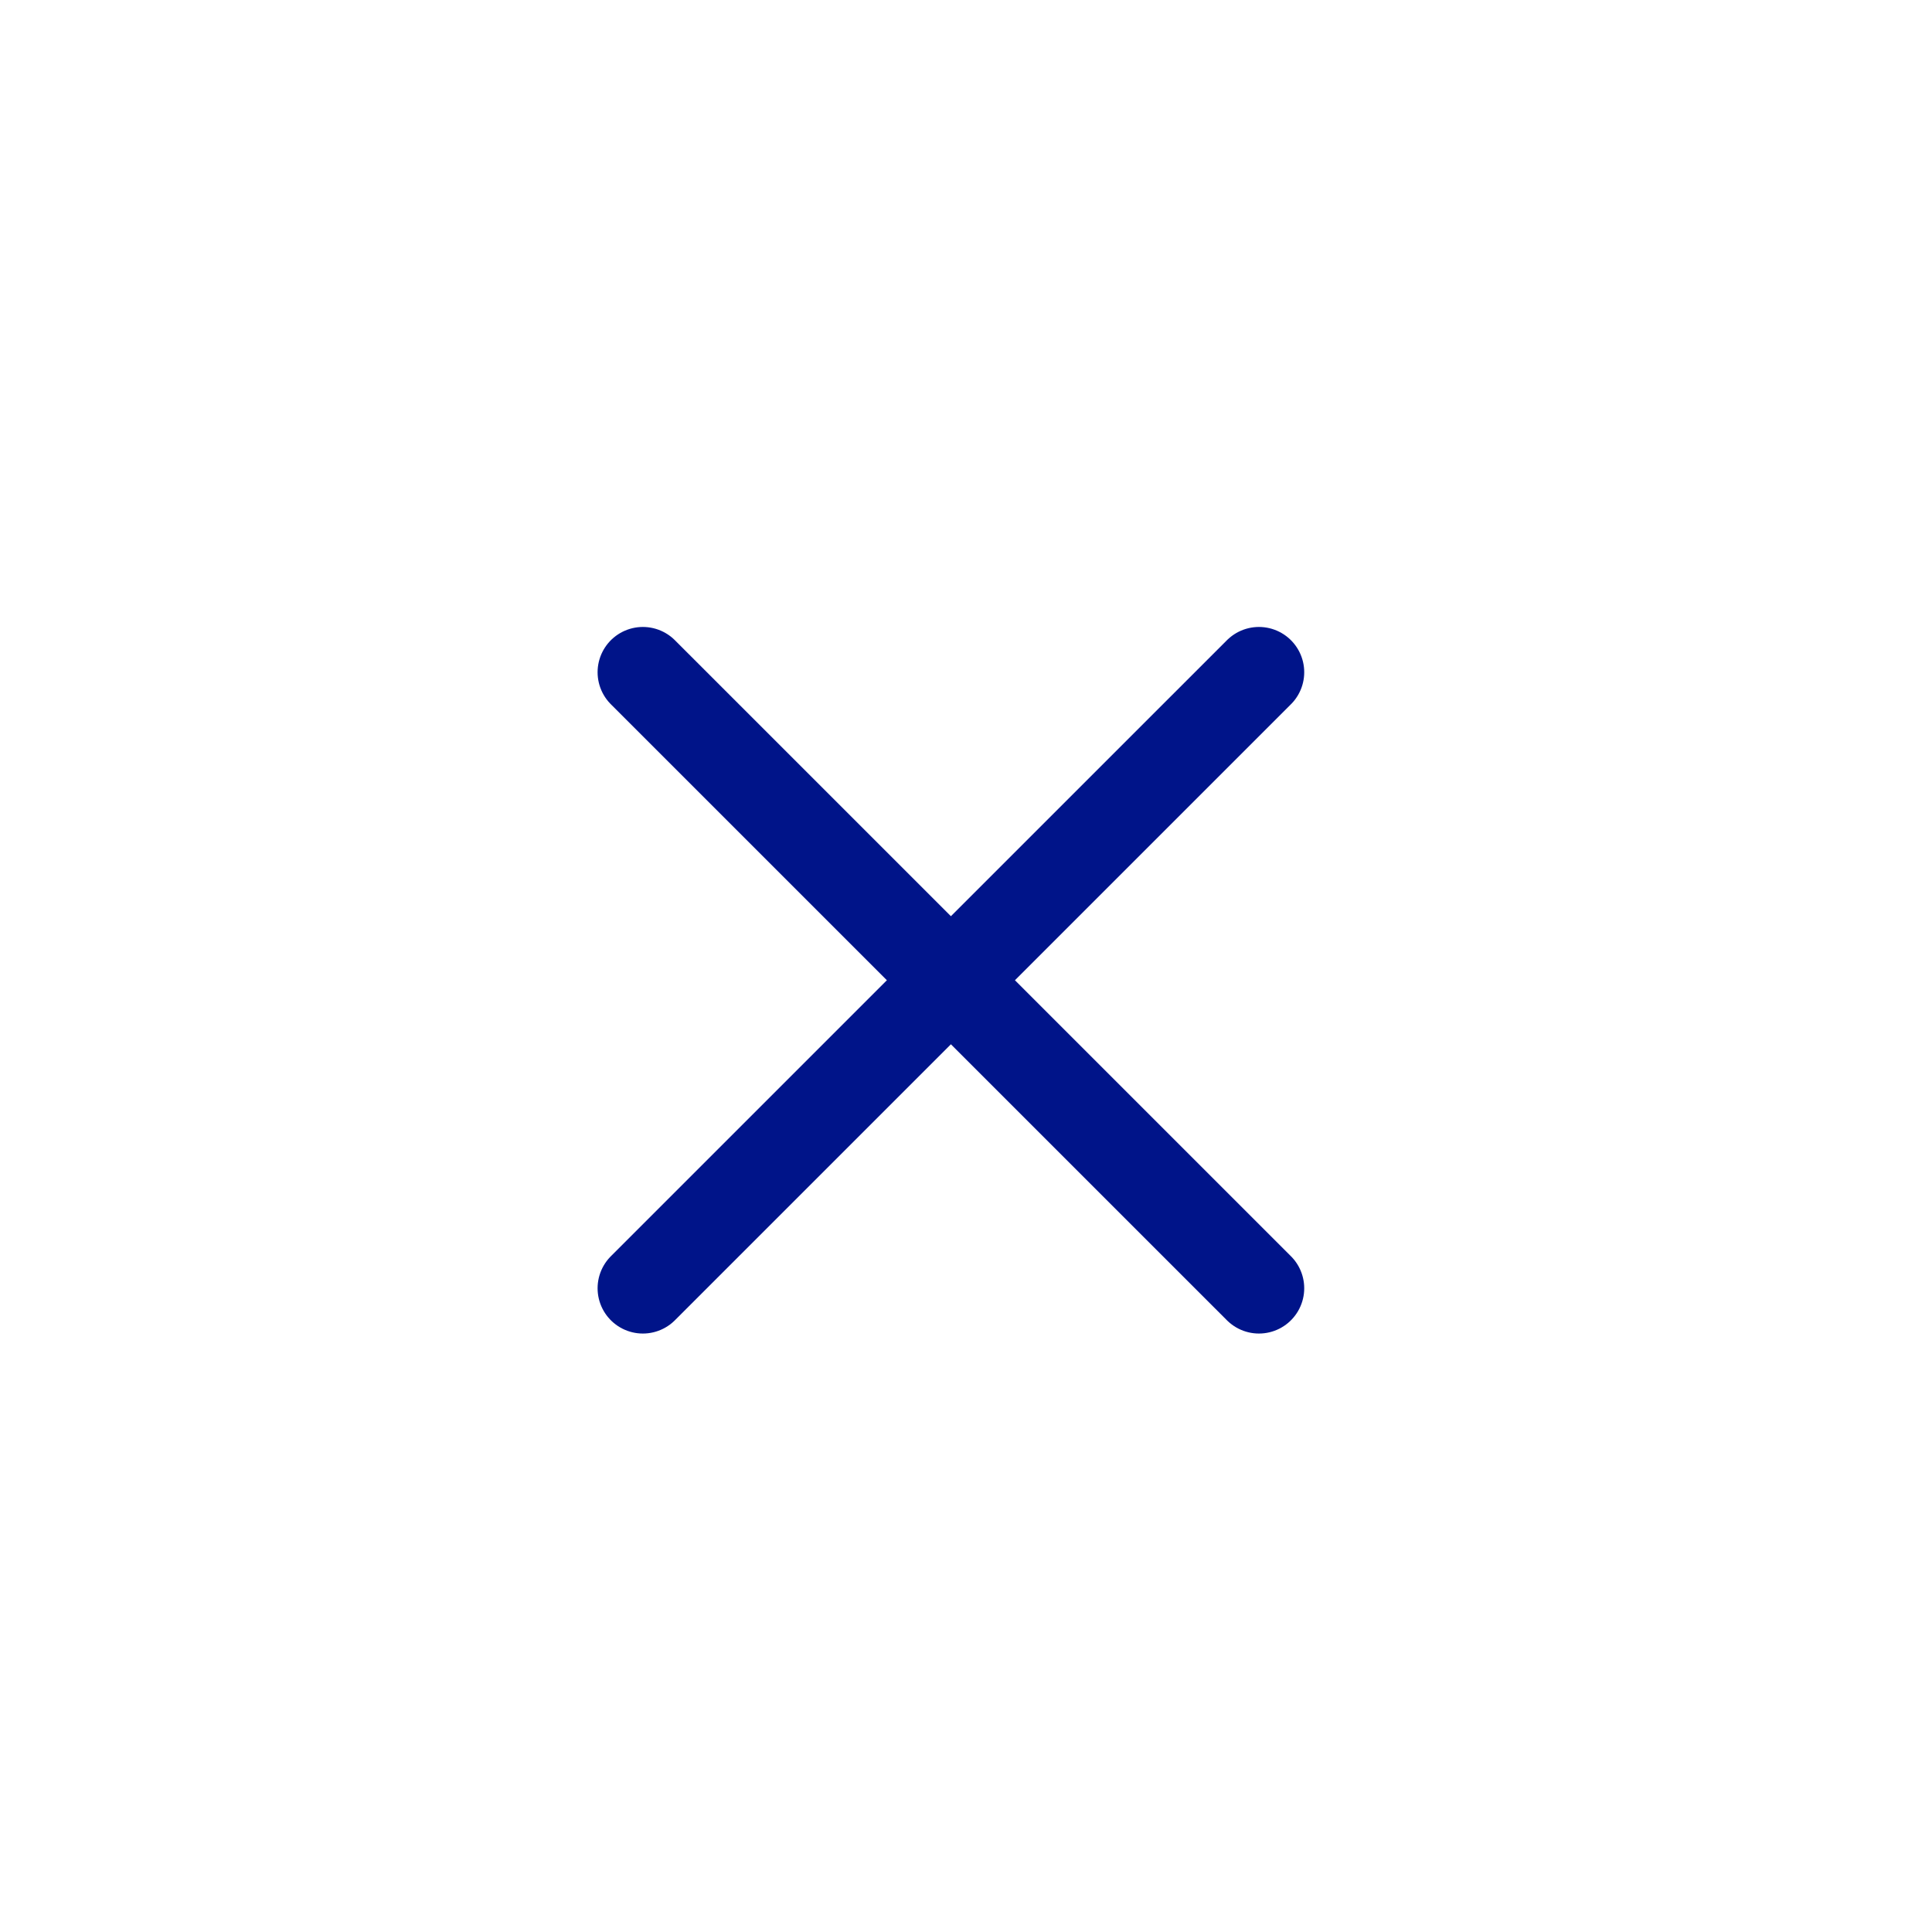 <?xml version="1.0" encoding="utf-8"?>
<!-- Generator: Adobe Illustrator 26.2.1, SVG Export Plug-In . SVG Version: 6.00 Build 0)  -->
<svg width="40px" height="40px" version="1.1" id="icon" xmlns="http://www.w3.org/2000/svg" xmlns:xlink="http://www.w3.org/1999/xlink" x="0px" y="0px"
	 viewBox="0 0 40 40" style="enable-background:new 0 0 40 40;" xml:space="preserve">
<style type="text/css">
	.st0{fill:none;stroke:#001489;stroke-width:1.875;stroke-linecap:round;stroke-linejoin:round;stroke-miterlimit:6.25;}
</style>
<line class="st0" x1="13.31" y1="13.918" x2="26.065" y2="26.672"/>
<line class="st0" x1="26.065" y1="13.918" x2="13.31" y2="26.672"/>
</svg>
